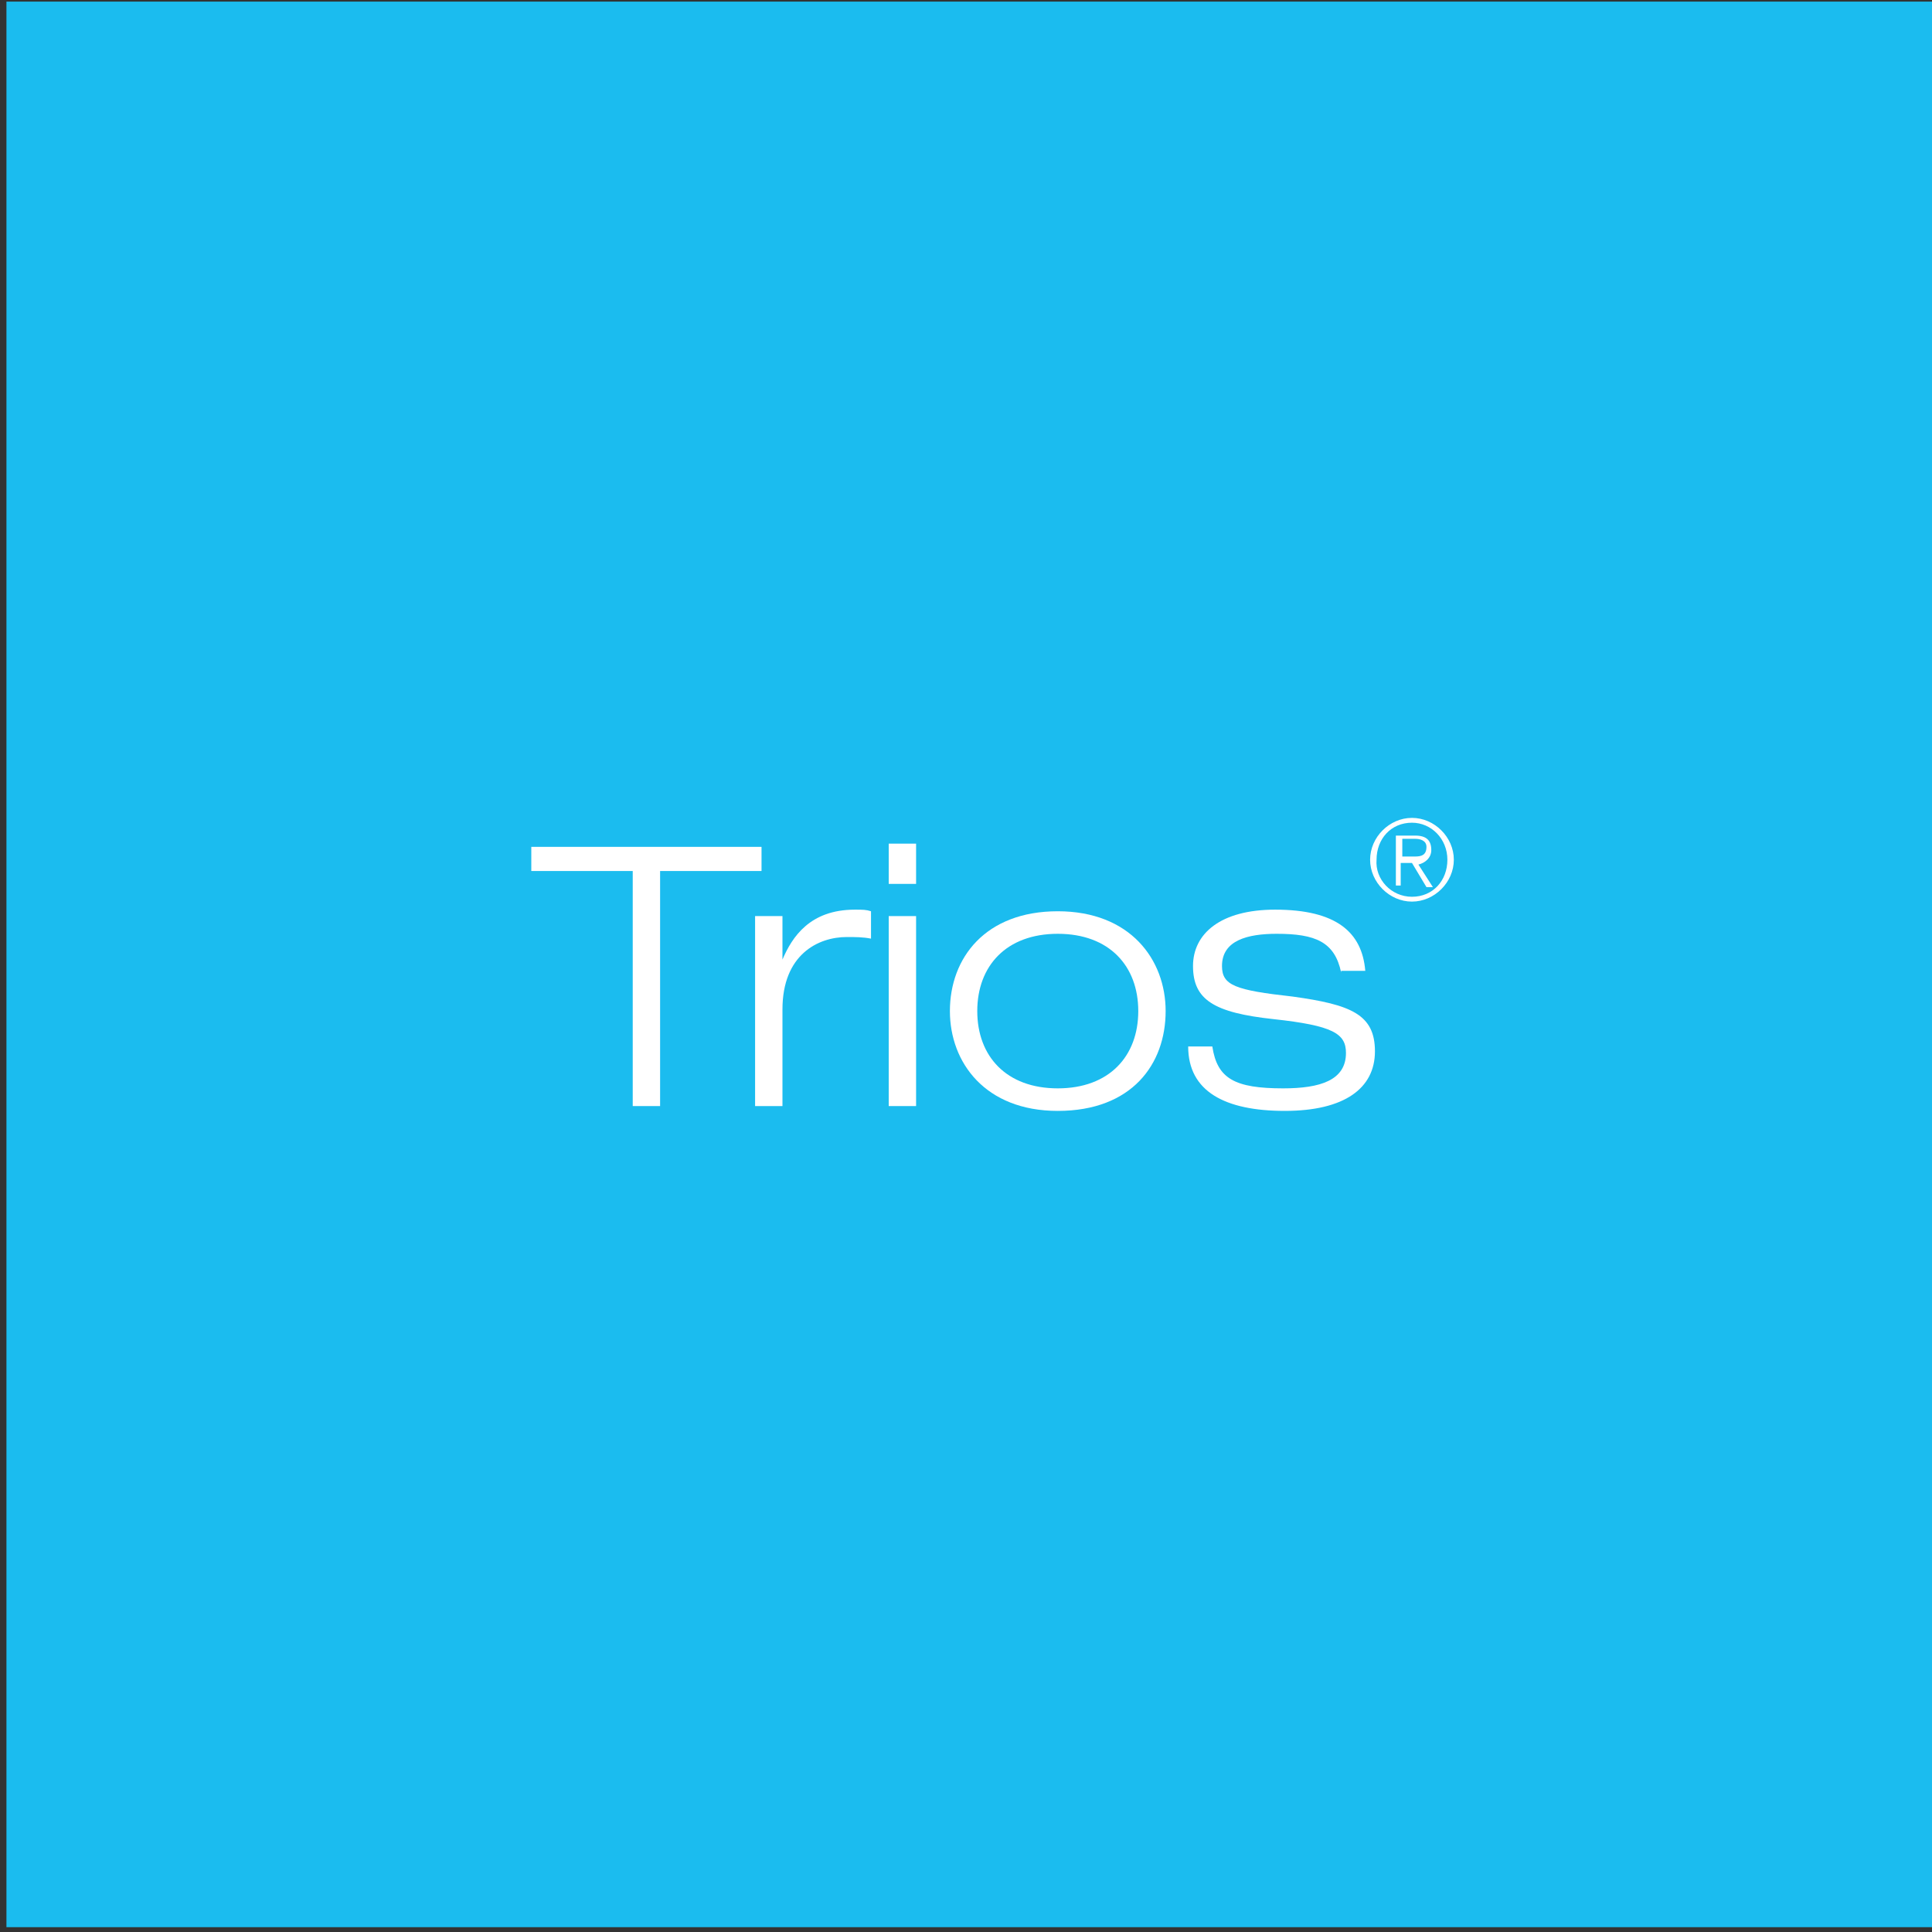 <?xml version="1.0" encoding="UTF-8"?>
<!-- Generator: Adobe Illustrator 28.4.1, SVG Export Plug-In . SVG Version: 6.00 Build 0)  -->
<svg xmlns="http://www.w3.org/2000/svg" xmlns:xlink="http://www.w3.org/1999/xlink" version="1.1" id="Layer_1" x="0px" y="0px" viewBox="0 0 120 120" overflow="visible" xml:space="preserve" width="120" height="120">
<rect x="0" y="0" width="120" height="120" fill="#333333" stroke="none"/>
<g>
	<rect x="0.4" y="0.1" fill="#1BBCEF" width="119.6" height="119.6"></rect>
	<g>
		<path fill="#FFFFFF" d="M39.3,54.1H33v-1.5h14.3v1.5H41v14.6h-1.7V54.1z"></path>
		<path fill="#FFFFFF" d="M46.9,56.9h1.7v2.7h0c0.6-1.4,1.7-3.1,4.5-3.1c0.5,0,0.7,0,1,0.1v1.7c-0.5-0.1-1-0.1-1.5-0.1    c-1.8,0-4,1.1-4,4.5v6h-1.7V56.9z"></path>
		<path fill="#FFFFFF" d="M55.2,52.4h1.7v2.5h-1.7V52.4z M55.2,56.9h1.7v11.8h-1.7V56.9z"></path>
		<path fill="#FFFFFF" d="M65.7,56.6c4.5,0,6.7,3,6.7,6.2c0,3.3-2.1,6.2-6.7,6.2c-4.5,0-6.7-3-6.7-6.2C59,59.5,61.2,56.6,65.7,56.6z     M65.7,67.6c3.2,0,5-2,5-4.8c0-2.8-1.8-4.8-5-4.8c-3.2,0-5,2-5,4.8C60.7,65.6,62.5,67.6,65.7,67.6z"></path>
		<path fill="#FFFFFF" d="M83.3,60.4c-0.4-1.9-1.6-2.4-4-2.4c-1.8,0-3.4,0.4-3.4,2c0,1.2,0.8,1.5,4.4,1.9c3.6,0.5,5.1,1.1,5.1,3.4    c0,2.3-1.9,3.7-5.6,3.7c-3.7,0-6-1.2-6-4h1.5c0.3,2,1.4,2.6,4.4,2.6c2.3,0,3.9-0.5,3.9-2.2c0-1.2-0.8-1.7-4.5-2.1    c-3.7-0.4-5-1.2-5-3.3c0-2,1.7-3.5,5.1-3.5c3.8,0,5.4,1.4,5.6,3.8H83.3z"></path>
		<path fill="#FFFFFF" d="M87.7,50.8c1.4,0,2.6,1.2,2.6,2.6S89.1,56,87.7,56s-2.6-1.2-2.6-2.6S86.3,50.8,87.7,50.8z M87.7,55.7    c1.3,0,2.2-1,2.2-2.3c0-1.3-1-2.3-2.2-2.3c-1.3,0-2.2,1-2.2,2.3C85.4,54.6,86.4,55.7,87.7,55.7z M87.7,53.6h-0.7v1.4h-0.3v-3.1    h1.2c0.7,0,1,0.3,1,0.9c0,0.5-0.4,0.8-0.8,0.9l0.9,1.4h-0.4L87.7,53.6z M87.1,53.2h0.8c0.4,0,0.7-0.1,0.7-0.6    c0-0.4-0.4-0.5-0.7-0.5h-0.8V53.2z"></path>
	</g>
</g>
</svg>
